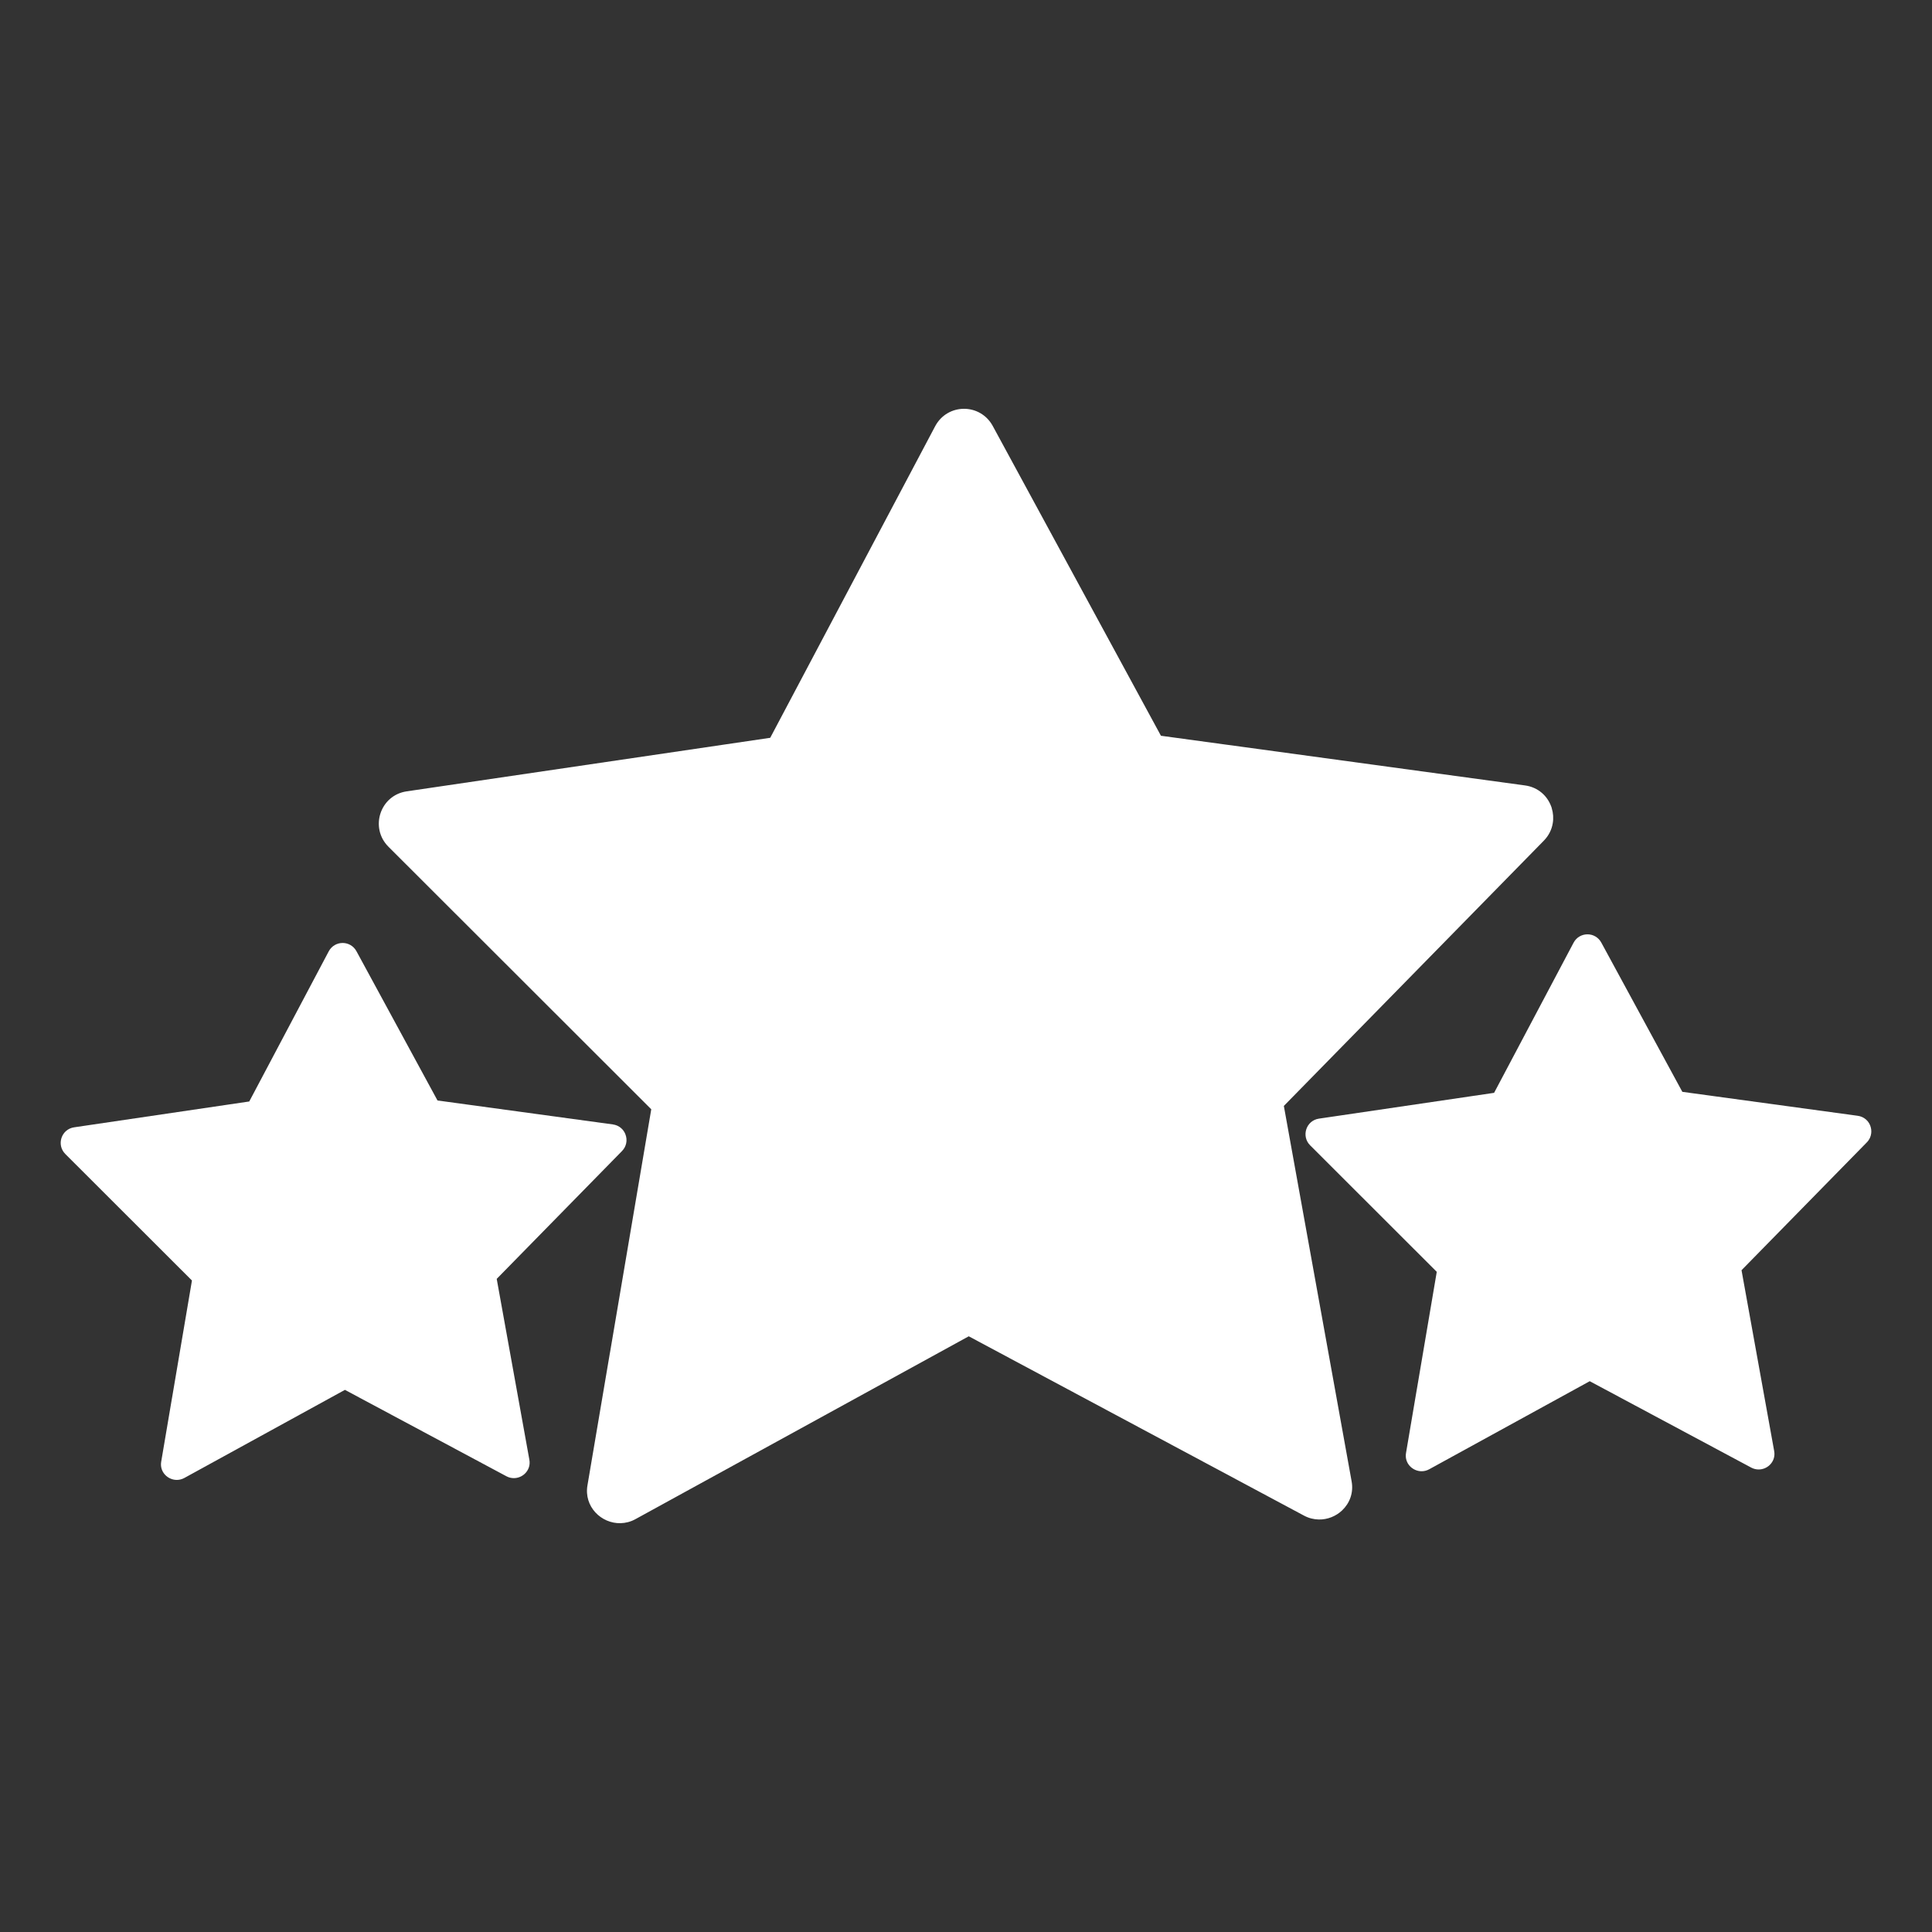 <?xml version="1.0" encoding="utf-8"?>
<!-- Generator: Adobe Illustrator 26.3.1, SVG Export Plug-In . SVG Version: 6.00 Build 0)  -->
<svg version="1.1" id="Capa_1" xmlns="http://www.w3.org/2000/svg" xmlns:xlink="http://www.w3.org/1999/xlink" x="0px" y="0px"
	 viewBox="0 0 1267.4 1267.4" style="enable-background:new 0 0 1267.4 1267.4;" xml:space="preserve">
<rect x="0" y="0" width="1267.4" height="1267.4" fill="#333333" stroke="none"/>
<style type="text/css">
	.st0{fill:#FFFFFF;}
	
</style>
<g>
	<path class="st0" d="M842.21,725.5l170.57-174.04c3.27-3.34,5.13-7.29,5.82-11.33c0.58-3.35,0.33-6.75-0.64-9.93
		c-0.07-0.23-0.11-0.48-0.19-0.71c-0.04-0.12-0.1-0.22-0.14-0.34c-1.25-3.46-3.34-6.61-6.2-9.04c-2.95-2.52-6.69-4.29-11.07-4.87
		l-195.61-26.7c0,0,0,0.01,0,0.01l-43.17-5.89L651.27,279.48c-8.22-15.16-29.78-15.05-37.84,0.2L505.27,484l-238.43,35.12
		c-17.48,2.53-24.49,23.85-12.01,36.35l172.4,172.22l-27.08,159.66c-0.01,0-0.01,0-0.02,0l-14.73,86.89
		c-2.52,14.07,9.03,25.31,21.72,24.97c3.24-0.09,6.56-0.89,9.73-2.64l155.57-85.35l63.09-34.61l219.92,117.64
		c3.17,1.7,6.45,2.47,9.67,2.54c5.75,0.12,11.26-2.12,15.31-5.94c4.91-4.64,7.7-11.55,6.23-19.26L842.21,725.5z"/>
	<path class="st0" d="M410.28,744.14c-0.44-1.16-1.08-2.24-1.91-3.18c-0.01-0.01-0.02-0.02-0.03-0.03c-0.3-0.33-0.62-0.65-0.97-0.95
		c-1.42-1.21-3.22-2.07-5.33-2.35l-94.24-12.87c0,0,0,0,0,0l-20.8-2.84l-53.15-97.88c-3.96-7.3-14.35-7.25-18.23,0.1l-52.11,98.44
		L48.65,739.52c-8.42,1.22-11.8,11.49-5.79,17.52l83.06,82.98l-13.05,76.92c0,0-0.01,0-0.01,0l-7.1,41.86
		c-1.21,6.75,4.31,12.15,10.4,12.03c1.58-0.03,3.2-0.42,4.76-1.27l75.4-41.37l29.95-16.43l105.95,56.68
		c1.55,0.83,3.16,1.2,4.73,1.22c2.75,0.04,5.37-1.04,7.3-2.86c2.37-2.23,3.71-5.57,3-9.28l-21.41-118.57l82.18-83.85
		c1.49-1.52,2.38-3.3,2.76-5.14C411.2,748,410.99,745.97,410.28,744.14z"/>
	<path class="st0" d="M1227.51,743.53c0.22-1.73,0-3.46-0.61-5.06c-0.44-1.16-1.08-2.24-1.91-3.18c-0.01-0.01-0.02-0.02-0.03-0.03
		c-0.3-0.33-0.62-0.65-0.97-0.95c-1.42-1.21-3.22-2.07-5.33-2.35l-94.24-12.87c0,0,0,0,0,0l-20.8-2.84l-53.15-97.88
		c-3.96-7.3-14.35-7.25-18.23,0.1l-52.11,98.44l-114.88,16.92c-8.42,1.22-11.8,11.49-5.79,17.52l83.06,82.98l-13.05,76.92
		c0,0-0.01,0-0.01,0l-7.1,41.86c-1.21,6.75,4.31,12.15,10.4,12.03c1.58-0.03,3.2-0.42,4.76-1.27l76.18-41.79l29.17-16l105.95,56.68
		c1.55,0.83,3.16,1.2,4.73,1.22c2.75,0.04,5.37-1.04,7.3-2.86c2.37-2.23,3.71-5.57,3-9.28l-21.41-118.57l82.18-83.85
		C1226.34,747.7,1227.24,745.63,1227.51,743.53z"/>
</g>
</svg>
